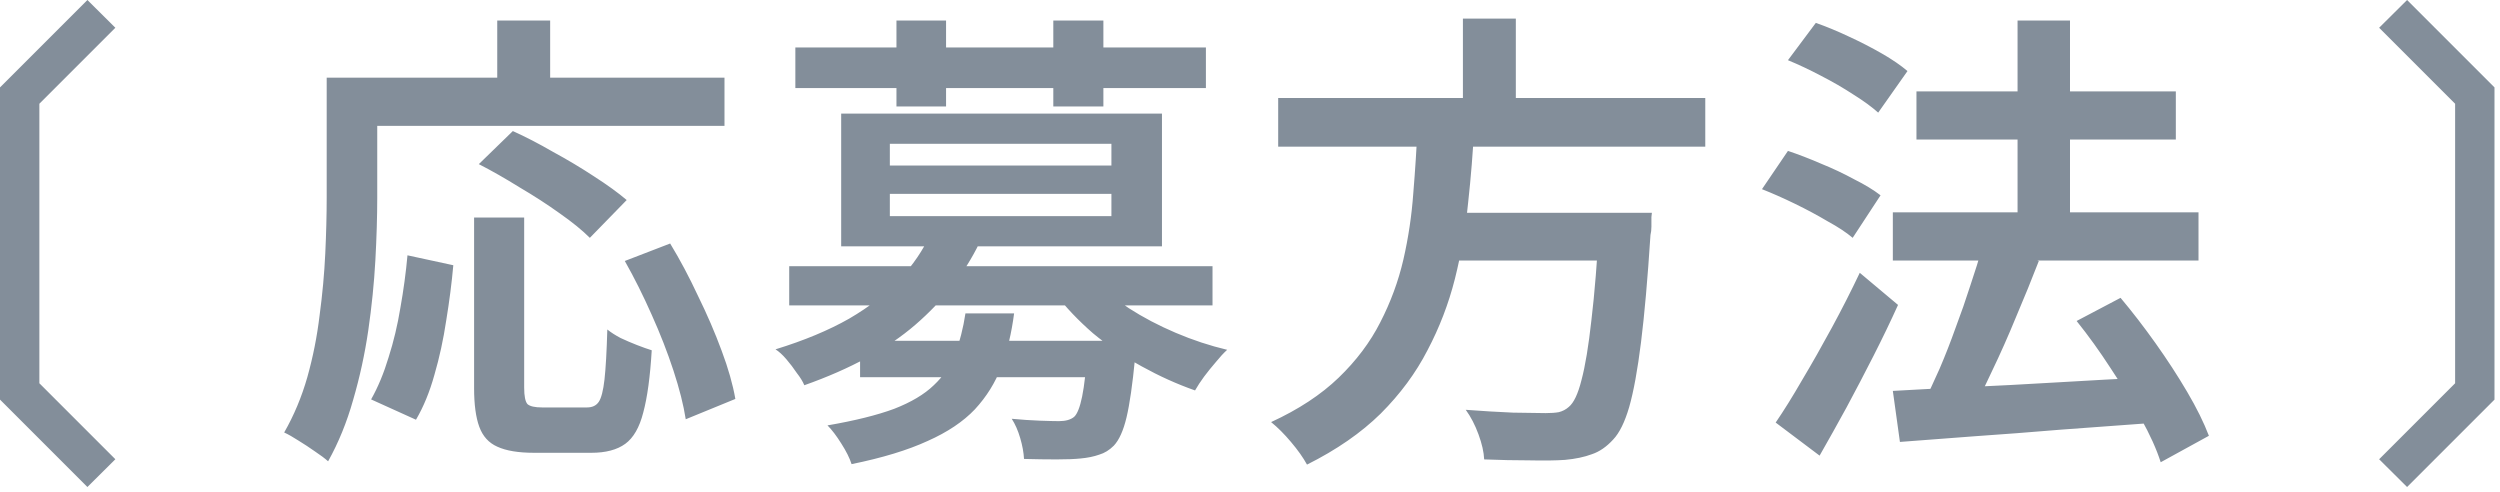 <svg width="127" height="25" viewBox="0 0 127 25" fill="none" xmlns="http://www.w3.org/2000/svg">
<path d="M4.44 24.74L0 20.3V4.44L4.44 0L5.86 1.41L2 5.27V19.47L5.86 23.33L4.44 24.74Z" fill="#838E9A"/>
<path d="M24.084 11.05H26.628V19.69C26.628 20.122 26.684 20.402 26.796 20.53C26.924 20.642 27.172 20.698 27.54 20.698C27.62 20.698 27.764 20.698 27.972 20.698C28.18 20.698 28.404 20.698 28.644 20.698C28.884 20.698 29.108 20.698 29.316 20.698C29.54 20.698 29.708 20.698 29.82 20.698C30.092 20.698 30.292 20.602 30.42 20.41C30.548 20.218 30.644 19.842 30.708 19.282C30.772 18.706 30.82 17.858 30.852 16.738C31.028 16.882 31.252 17.026 31.524 17.17C31.796 17.298 32.076 17.418 32.364 17.53C32.652 17.642 32.9 17.73 33.108 17.794C33.028 19.138 32.884 20.194 32.676 20.962C32.484 21.714 32.18 22.242 31.764 22.546C31.348 22.85 30.772 23.002 30.036 23.002C29.924 23.002 29.732 23.002 29.46 23.002C29.188 23.002 28.892 23.002 28.572 23.002C28.268 23.002 27.98 23.002 27.708 23.002C27.452 23.002 27.26 23.002 27.132 23.002C26.332 23.002 25.708 22.898 25.26 22.69C24.828 22.498 24.524 22.162 24.348 21.682C24.172 21.202 24.084 20.546 24.084 19.714V11.05ZM20.7 12.97L23.028 13.474C22.948 14.37 22.828 15.306 22.668 16.282C22.524 17.242 22.324 18.162 22.068 19.042C21.828 19.906 21.516 20.666 21.132 21.322L18.852 20.29C19.204 19.666 19.5 18.954 19.74 18.154C19.996 17.354 20.196 16.514 20.34 15.634C20.5 14.738 20.62 13.85 20.7 12.97ZM24.324 8.338L26.052 6.658C26.692 6.946 27.372 7.298 28.092 7.714C28.828 8.114 29.524 8.53 30.18 8.962C30.852 9.394 31.404 9.794 31.836 10.162L29.964 12.082C29.58 11.698 29.068 11.282 28.428 10.834C27.804 10.386 27.124 9.946 26.388 9.514C25.668 9.066 24.98 8.674 24.324 8.338ZM31.74 13.258L34.044 12.37C34.54 13.186 35.012 14.074 35.46 15.034C35.924 15.978 36.324 16.906 36.66 17.818C36.996 18.714 37.228 19.53 37.356 20.266L34.836 21.298C34.724 20.578 34.516 19.754 34.212 18.826C33.908 17.898 33.54 16.954 33.108 15.994C32.676 15.018 32.22 14.106 31.74 13.258ZM25.26 1.042H27.948V5.338H25.26V1.042ZM17.796 3.946H36.804V6.394H17.796V3.946ZM16.596 3.946H19.164V10.042C19.164 11.002 19.132 12.066 19.068 13.234C19.004 14.386 18.884 15.57 18.708 16.786C18.532 17.986 18.276 19.162 17.94 20.314C17.62 21.45 17.196 22.49 16.668 23.434C16.508 23.29 16.284 23.122 15.996 22.93C15.724 22.738 15.444 22.554 15.156 22.378C14.884 22.202 14.644 22.066 14.436 21.97C14.932 21.106 15.324 20.17 15.612 19.162C15.9 18.138 16.108 17.09 16.236 16.018C16.38 14.946 16.476 13.898 16.524 12.874C16.572 11.85 16.596 10.906 16.596 10.042V3.946ZM43.692 17.314H56.172V19.162H43.692V17.314ZM40.092 13.522H61.596V15.514H40.092V13.522ZM47.244 11.938L49.764 12.322C49.012 13.874 47.924 15.266 46.5 16.498C45.092 17.714 43.212 18.738 40.86 19.57C40.78 19.378 40.652 19.17 40.476 18.946C40.316 18.706 40.14 18.474 39.948 18.25C39.756 18.026 39.572 17.858 39.396 17.746C40.852 17.298 42.1 16.778 43.14 16.186C44.18 15.578 45.036 14.914 45.708 14.194C46.38 13.458 46.892 12.706 47.244 11.938ZM55.596 14.146C56.06 14.674 56.644 15.178 57.348 15.658C58.068 16.122 58.86 16.538 59.724 16.906C60.588 17.274 61.46 17.562 62.34 17.77C62.164 17.93 61.972 18.138 61.764 18.394C61.556 18.634 61.356 18.882 61.164 19.138C60.988 19.378 60.836 19.61 60.708 19.834C59.796 19.514 58.892 19.106 57.996 18.61C57.1 18.114 56.276 17.554 55.524 16.93C54.788 16.29 54.148 15.618 53.604 14.914L55.596 14.146ZM55.26 17.314H57.708C57.708 17.314 57.7 17.426 57.684 17.65C57.684 17.858 57.676 18.042 57.66 18.202C57.532 19.53 57.388 20.53 57.228 21.202C57.068 21.874 56.852 22.354 56.58 22.642C56.356 22.866 56.108 23.018 55.836 23.098C55.564 23.194 55.252 23.258 54.9 23.29C54.596 23.322 54.188 23.338 53.676 23.338C53.164 23.338 52.612 23.33 52.02 23.314C52.004 22.994 51.94 22.642 51.828 22.258C51.716 21.874 51.572 21.546 51.396 21.274C51.908 21.322 52.38 21.354 52.812 21.37C53.26 21.386 53.588 21.394 53.796 21.394C54.132 21.394 54.388 21.322 54.564 21.178C54.724 21.034 54.86 20.69 54.972 20.146C55.084 19.602 55.18 18.754 55.26 17.602V17.314ZM49.044 15.922H51.516C51.388 16.914 51.172 17.818 50.868 18.634C50.564 19.434 50.116 20.154 49.524 20.794C48.932 21.418 48.132 21.954 47.124 22.402C46.116 22.866 44.828 23.258 43.26 23.578C43.164 23.274 42.988 22.922 42.732 22.522C42.492 22.138 42.26 21.834 42.036 21.61C43.428 21.37 44.556 21.09 45.42 20.77C46.284 20.434 46.956 20.034 47.436 19.57C47.932 19.106 48.292 18.57 48.516 17.962C48.756 17.354 48.932 16.674 49.044 15.922ZM40.404 2.41H61.26V4.474H40.404V2.41ZM45.54 1.042H48.06V5.41H45.54V1.042ZM53.508 1.042H56.052V5.41H53.508V1.042ZM45.204 9.85V10.978H56.46V9.85H45.204ZM45.204 7.306V8.41H56.46V7.306H45.204ZM42.732 5.77H59.028V12.514H42.732V5.77ZM64.932 4.978H86.628V7.45H64.932V4.978ZM72.9 10.81H82.212V13.234H72.9V10.81ZM81.276 10.81H83.916C83.916 10.81 83.908 10.882 83.892 11.026C83.892 11.17 83.892 11.33 83.892 11.506C83.892 11.666 83.876 11.81 83.844 11.938C83.7 14.162 83.54 15.978 83.364 17.386C83.188 18.794 82.988 19.89 82.764 20.674C82.54 21.442 82.268 21.994 81.948 22.33C81.612 22.698 81.252 22.946 80.868 23.074C80.484 23.218 80.028 23.314 79.5 23.362C79.052 23.394 78.452 23.402 77.7 23.386C76.964 23.386 76.196 23.37 75.396 23.338C75.38 22.97 75.284 22.546 75.108 22.066C74.932 21.586 74.716 21.17 74.46 20.818C75.308 20.882 76.108 20.93 76.86 20.962C77.628 20.978 78.18 20.986 78.516 20.986C78.788 20.986 79.012 20.97 79.188 20.938C79.38 20.89 79.548 20.802 79.692 20.674C79.948 20.466 80.164 20.01 80.34 19.306C80.532 18.586 80.7 17.57 80.844 16.258C81.004 14.93 81.14 13.25 81.252 11.218L81.276 10.81ZM72.012 6.418H74.892C74.828 7.698 74.724 8.994 74.58 10.306C74.452 11.602 74.228 12.89 73.908 14.17C73.588 15.434 73.124 16.642 72.516 17.794C71.924 18.946 71.132 20.018 70.14 21.01C69.148 21.986 67.9 22.85 66.396 23.602C66.204 23.25 65.932 22.866 65.58 22.45C65.244 22.05 64.908 21.714 64.572 21.442C65.964 20.802 67.108 20.05 68.004 19.186C68.9 18.322 69.604 17.386 70.116 16.378C70.644 15.354 71.036 14.29 71.292 13.186C71.548 12.066 71.716 10.938 71.796 9.802C71.892 8.65 71.964 7.522 72.012 6.418ZM74.316 0.946H77.004V5.962H74.316V0.946ZM96.156 10.786H111.684V13.234H96.156V10.786ZM97.356 4.642H110.532V7.09H97.356V4.642ZM102.492 1.042H105.156V12.562H102.492V1.042ZM96.156 19.858C97.244 19.794 98.5 19.73 99.924 19.666C101.364 19.602 102.884 19.522 104.484 19.426C106.1 19.33 107.708 19.242 109.308 19.162L109.284 21.49C107.764 21.602 106.236 21.714 104.7 21.826C103.18 21.954 101.716 22.066 100.308 22.162C98.9 22.274 97.636 22.37 96.516 22.45L96.156 19.858ZM105.492 16.306L107.724 15.13C108.316 15.834 108.908 16.602 109.5 17.434C110.092 18.266 110.628 19.09 111.108 19.906C111.588 20.722 111.956 21.466 112.212 22.138L109.764 23.482C109.556 22.826 109.22 22.082 108.756 21.25C108.308 20.418 107.796 19.57 107.22 18.706C106.66 17.842 106.084 17.042 105.492 16.306ZM100.716 12.49L103.572 13.258C103.22 14.17 102.836 15.114 102.42 16.09C102.02 17.066 101.604 18.002 101.172 18.898C100.756 19.794 100.356 20.586 99.972 21.274L97.692 20.506C97.964 19.978 98.244 19.386 98.532 18.73C98.82 18.058 99.092 17.362 99.348 16.642C99.62 15.922 99.868 15.21 100.092 14.506C100.332 13.802 100.54 13.13 100.716 12.49ZM90.828 3.058L92.244 1.162C92.788 1.354 93.348 1.586 93.924 1.858C94.516 2.13 95.076 2.418 95.604 2.722C96.132 3.026 96.564 3.322 96.9 3.61L95.412 5.722C95.092 5.434 94.676 5.13 94.164 4.81C93.652 4.474 93.1 4.154 92.508 3.85C91.932 3.546 91.372 3.282 90.828 3.058ZM89.508 9.61L90.828 7.666C91.356 7.842 91.916 8.058 92.508 8.314C93.1 8.554 93.66 8.818 94.188 9.106C94.732 9.378 95.18 9.65 95.532 9.922L94.116 12.082C93.796 11.81 93.372 11.53 92.844 11.242C92.332 10.938 91.78 10.642 91.188 10.354C90.596 10.066 90.036 9.818 89.508 9.61ZM90.204 21.466C90.62 20.858 91.068 20.138 91.548 19.306C92.044 18.474 92.548 17.586 93.06 16.642C93.572 15.698 94.044 14.77 94.476 13.858L96.42 15.49C96.036 16.338 95.62 17.202 95.172 18.082C94.724 18.962 94.268 19.834 93.804 20.698C93.34 21.546 92.884 22.362 92.436 23.146L90.204 21.466Z" fill="#838E9A"/>
<path d="M122.28 0L126.72 4.44L126.72 20.3L122.28 24.74L120.86 23.33L124.72 19.47L124.72 5.27L120.86 1.41L122.28 0Z" fill="#838E9A"/>
</svg>
